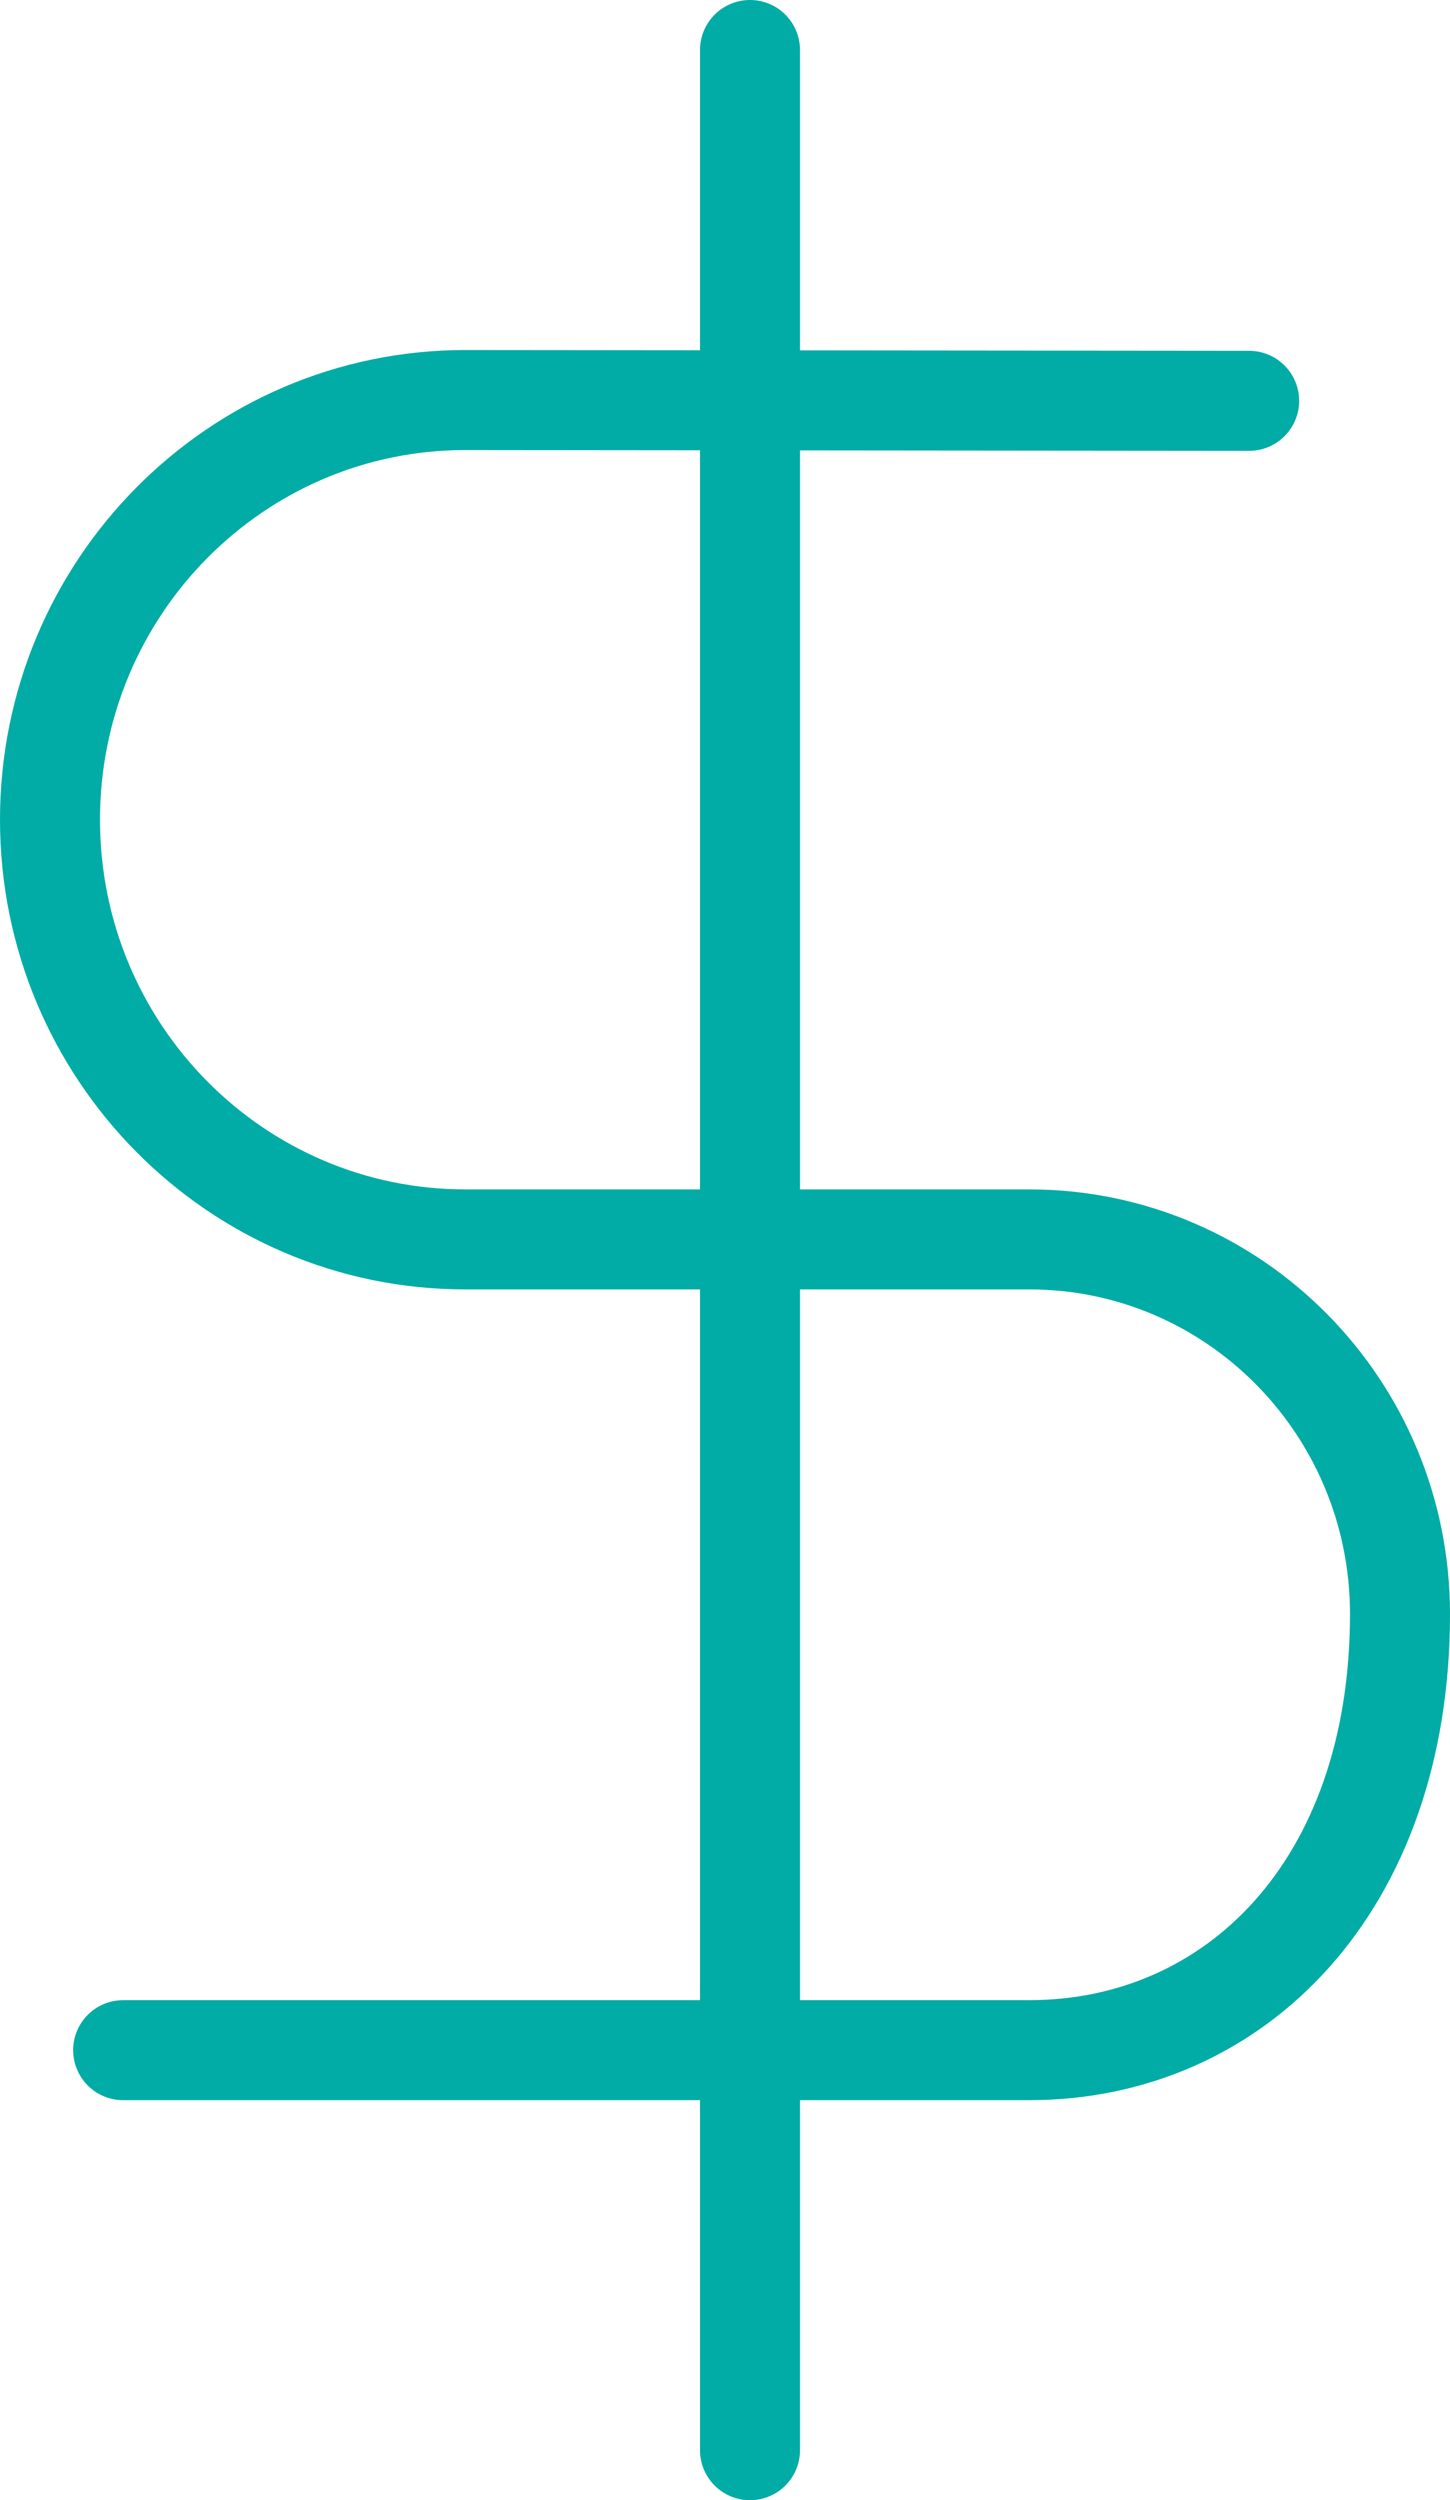 <?xml version="1.0" encoding="UTF-8"?>
<svg width="29px" height="50px" viewBox="0 0 29 50" version="1.1" xmlns="http://www.w3.org/2000/svg" xmlns:xlink="http://www.w3.org/1999/xlink">
    <title>icon-dollar-sign</title>
    <g id="Symbols" stroke="none" stroke-width="1" fill="none" fill-rule="evenodd" stroke-linecap="round" stroke-linejoin="round">
        <g id="how-this-works" transform="translate(-6, -165)" stroke="#00ACA5" stroke-width="2">
            <g id="icon-dollar-sign" transform="translate(7, 166)">
                <line x1="14" y1="0" x2="14" y2="48" id="Stroke-1"></line>
                <path d="M23.983,7.016 L8.306,7 C3.719,7 0,10.758 0,15.393 C0,20.028 3.719,23.786 8.306,23.786 L19.586,23.786 C23.681,23.786 27,27.14 27,31.277 C27,36.743 23.681,40 19.586,40 L1.463,40" id="Stroke-3"></path>
            </g>
        </g>
    </g>
</svg>